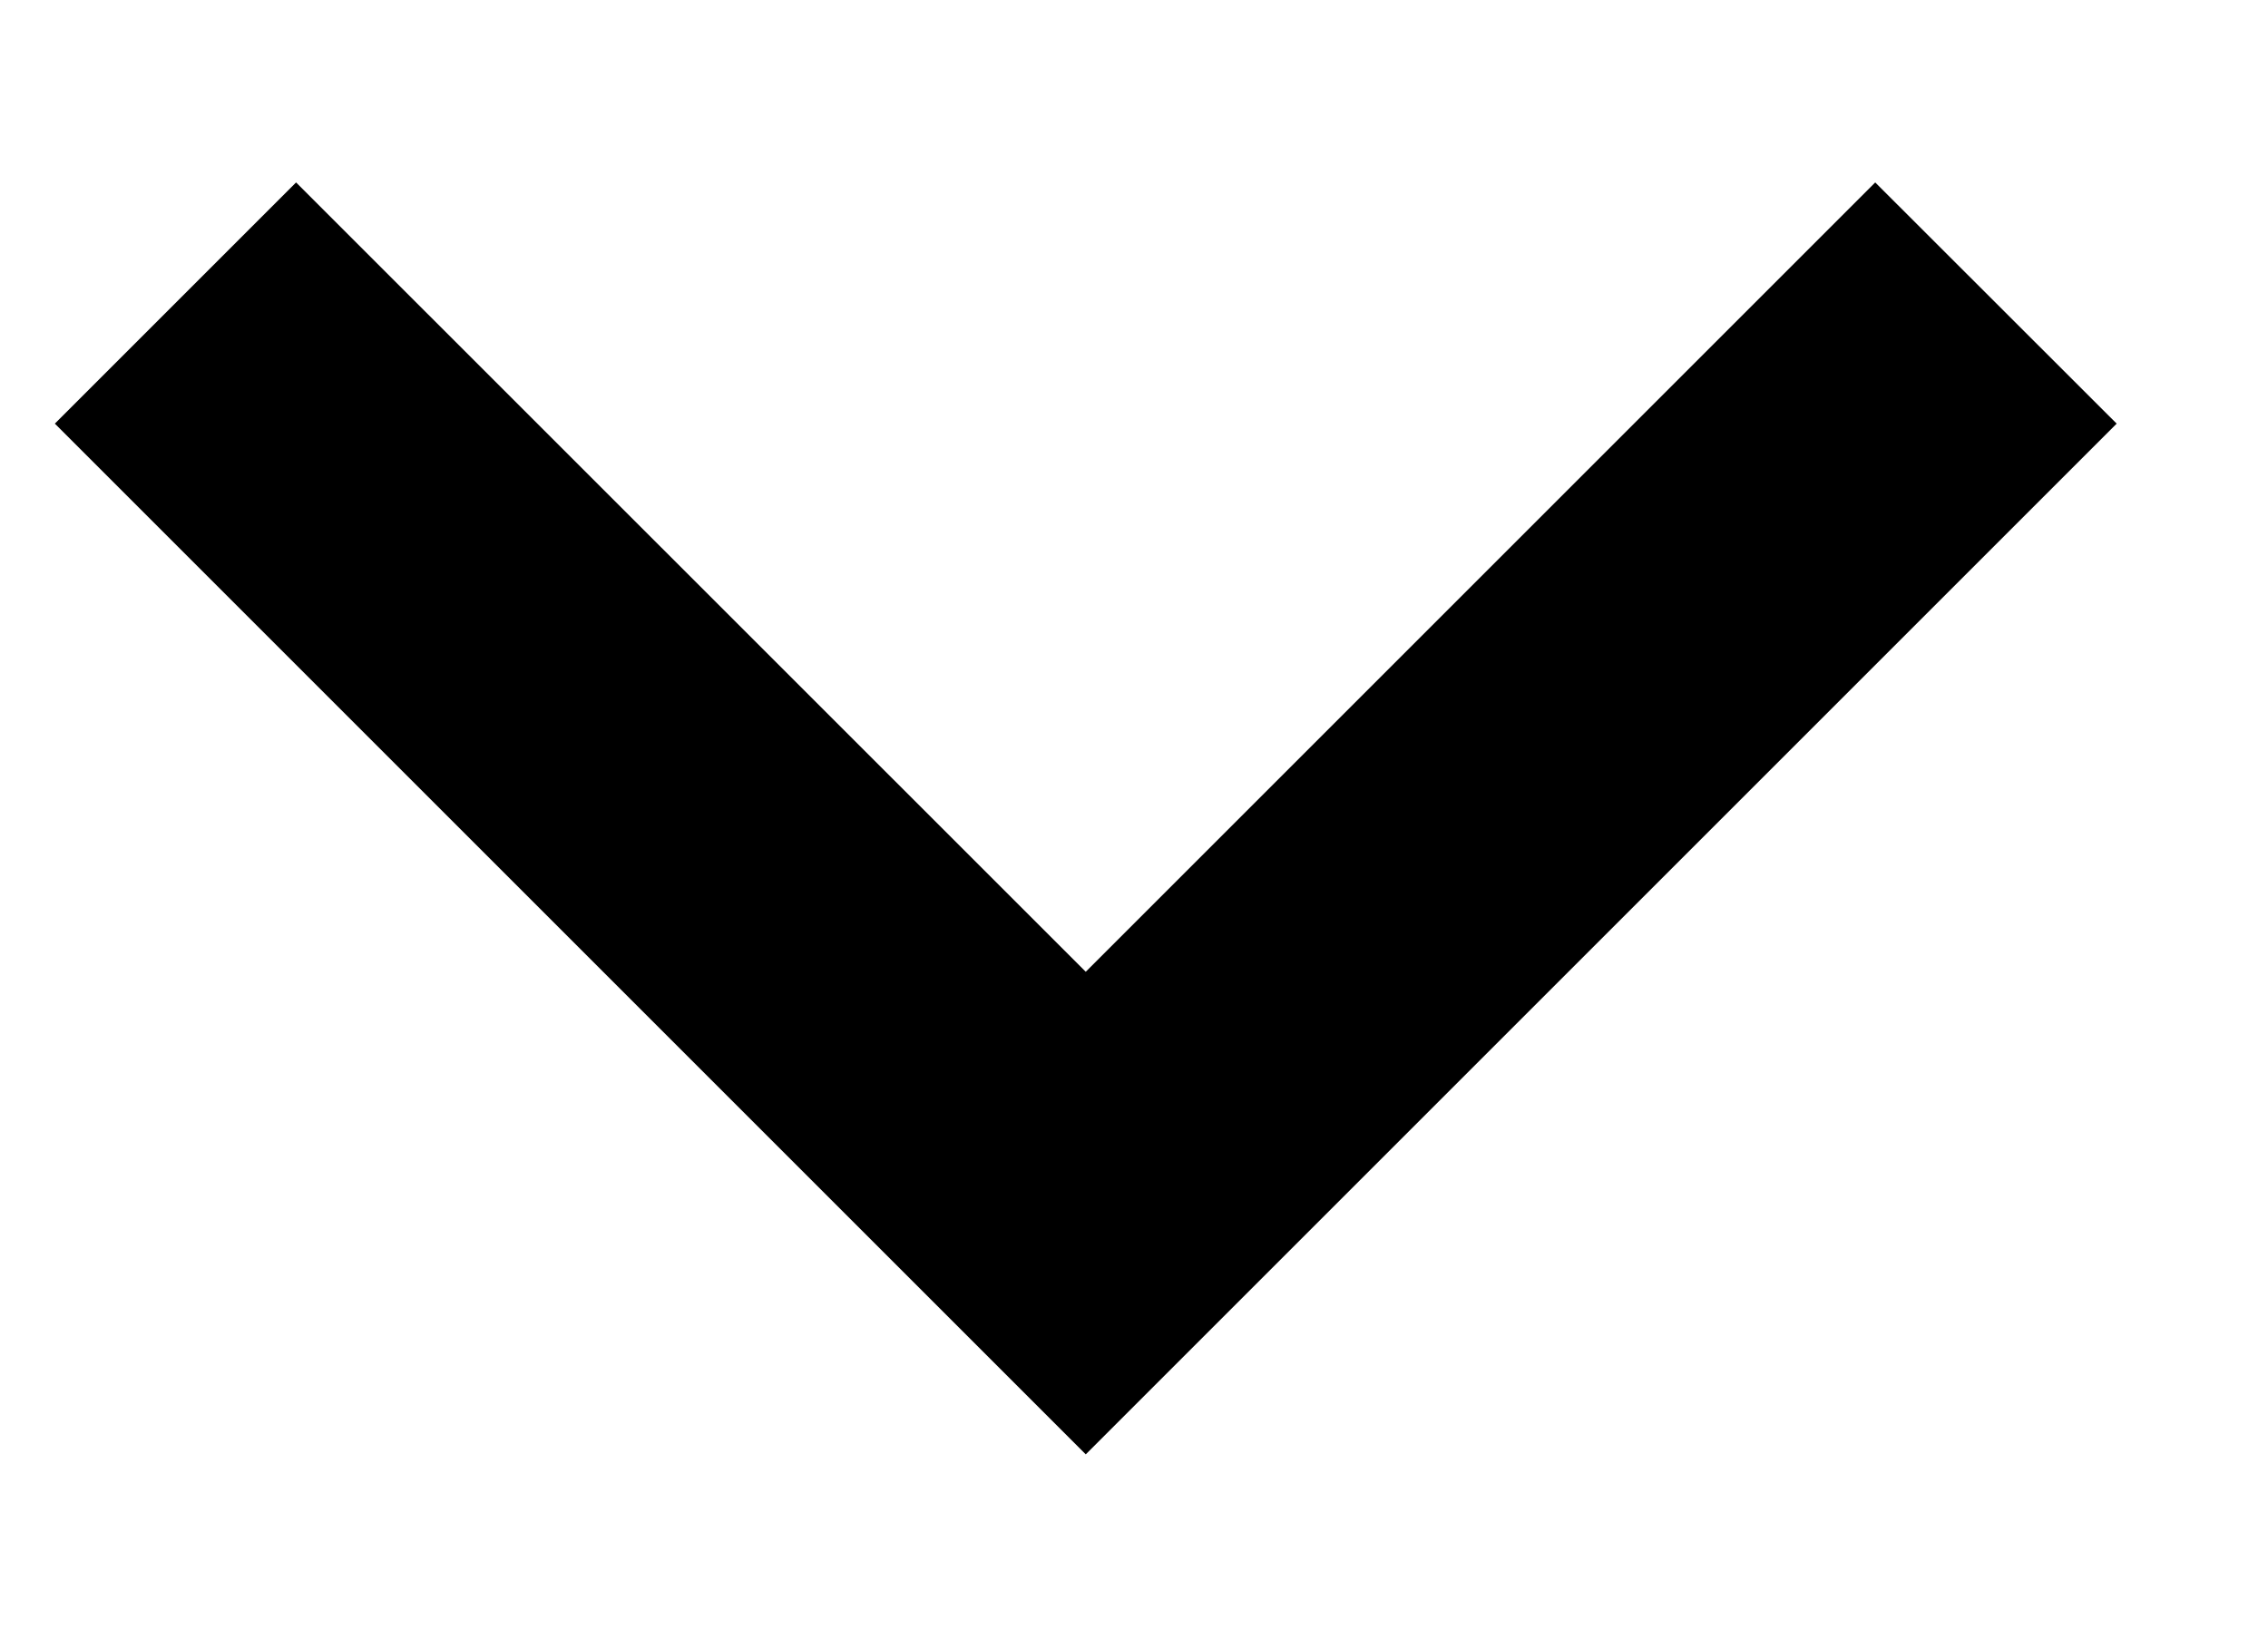 <svg width="11" height="8" viewBox="0 0 11 8" fill="none" xmlns="http://www.w3.org/2000/svg">
<path d="M1.436 0.885L0.266 2.055L5.266 7.055L10.266 2.055L9.095 0.885L5.266 4.714L1.436 0.885Z" fill="currentColor"/>
</svg>
